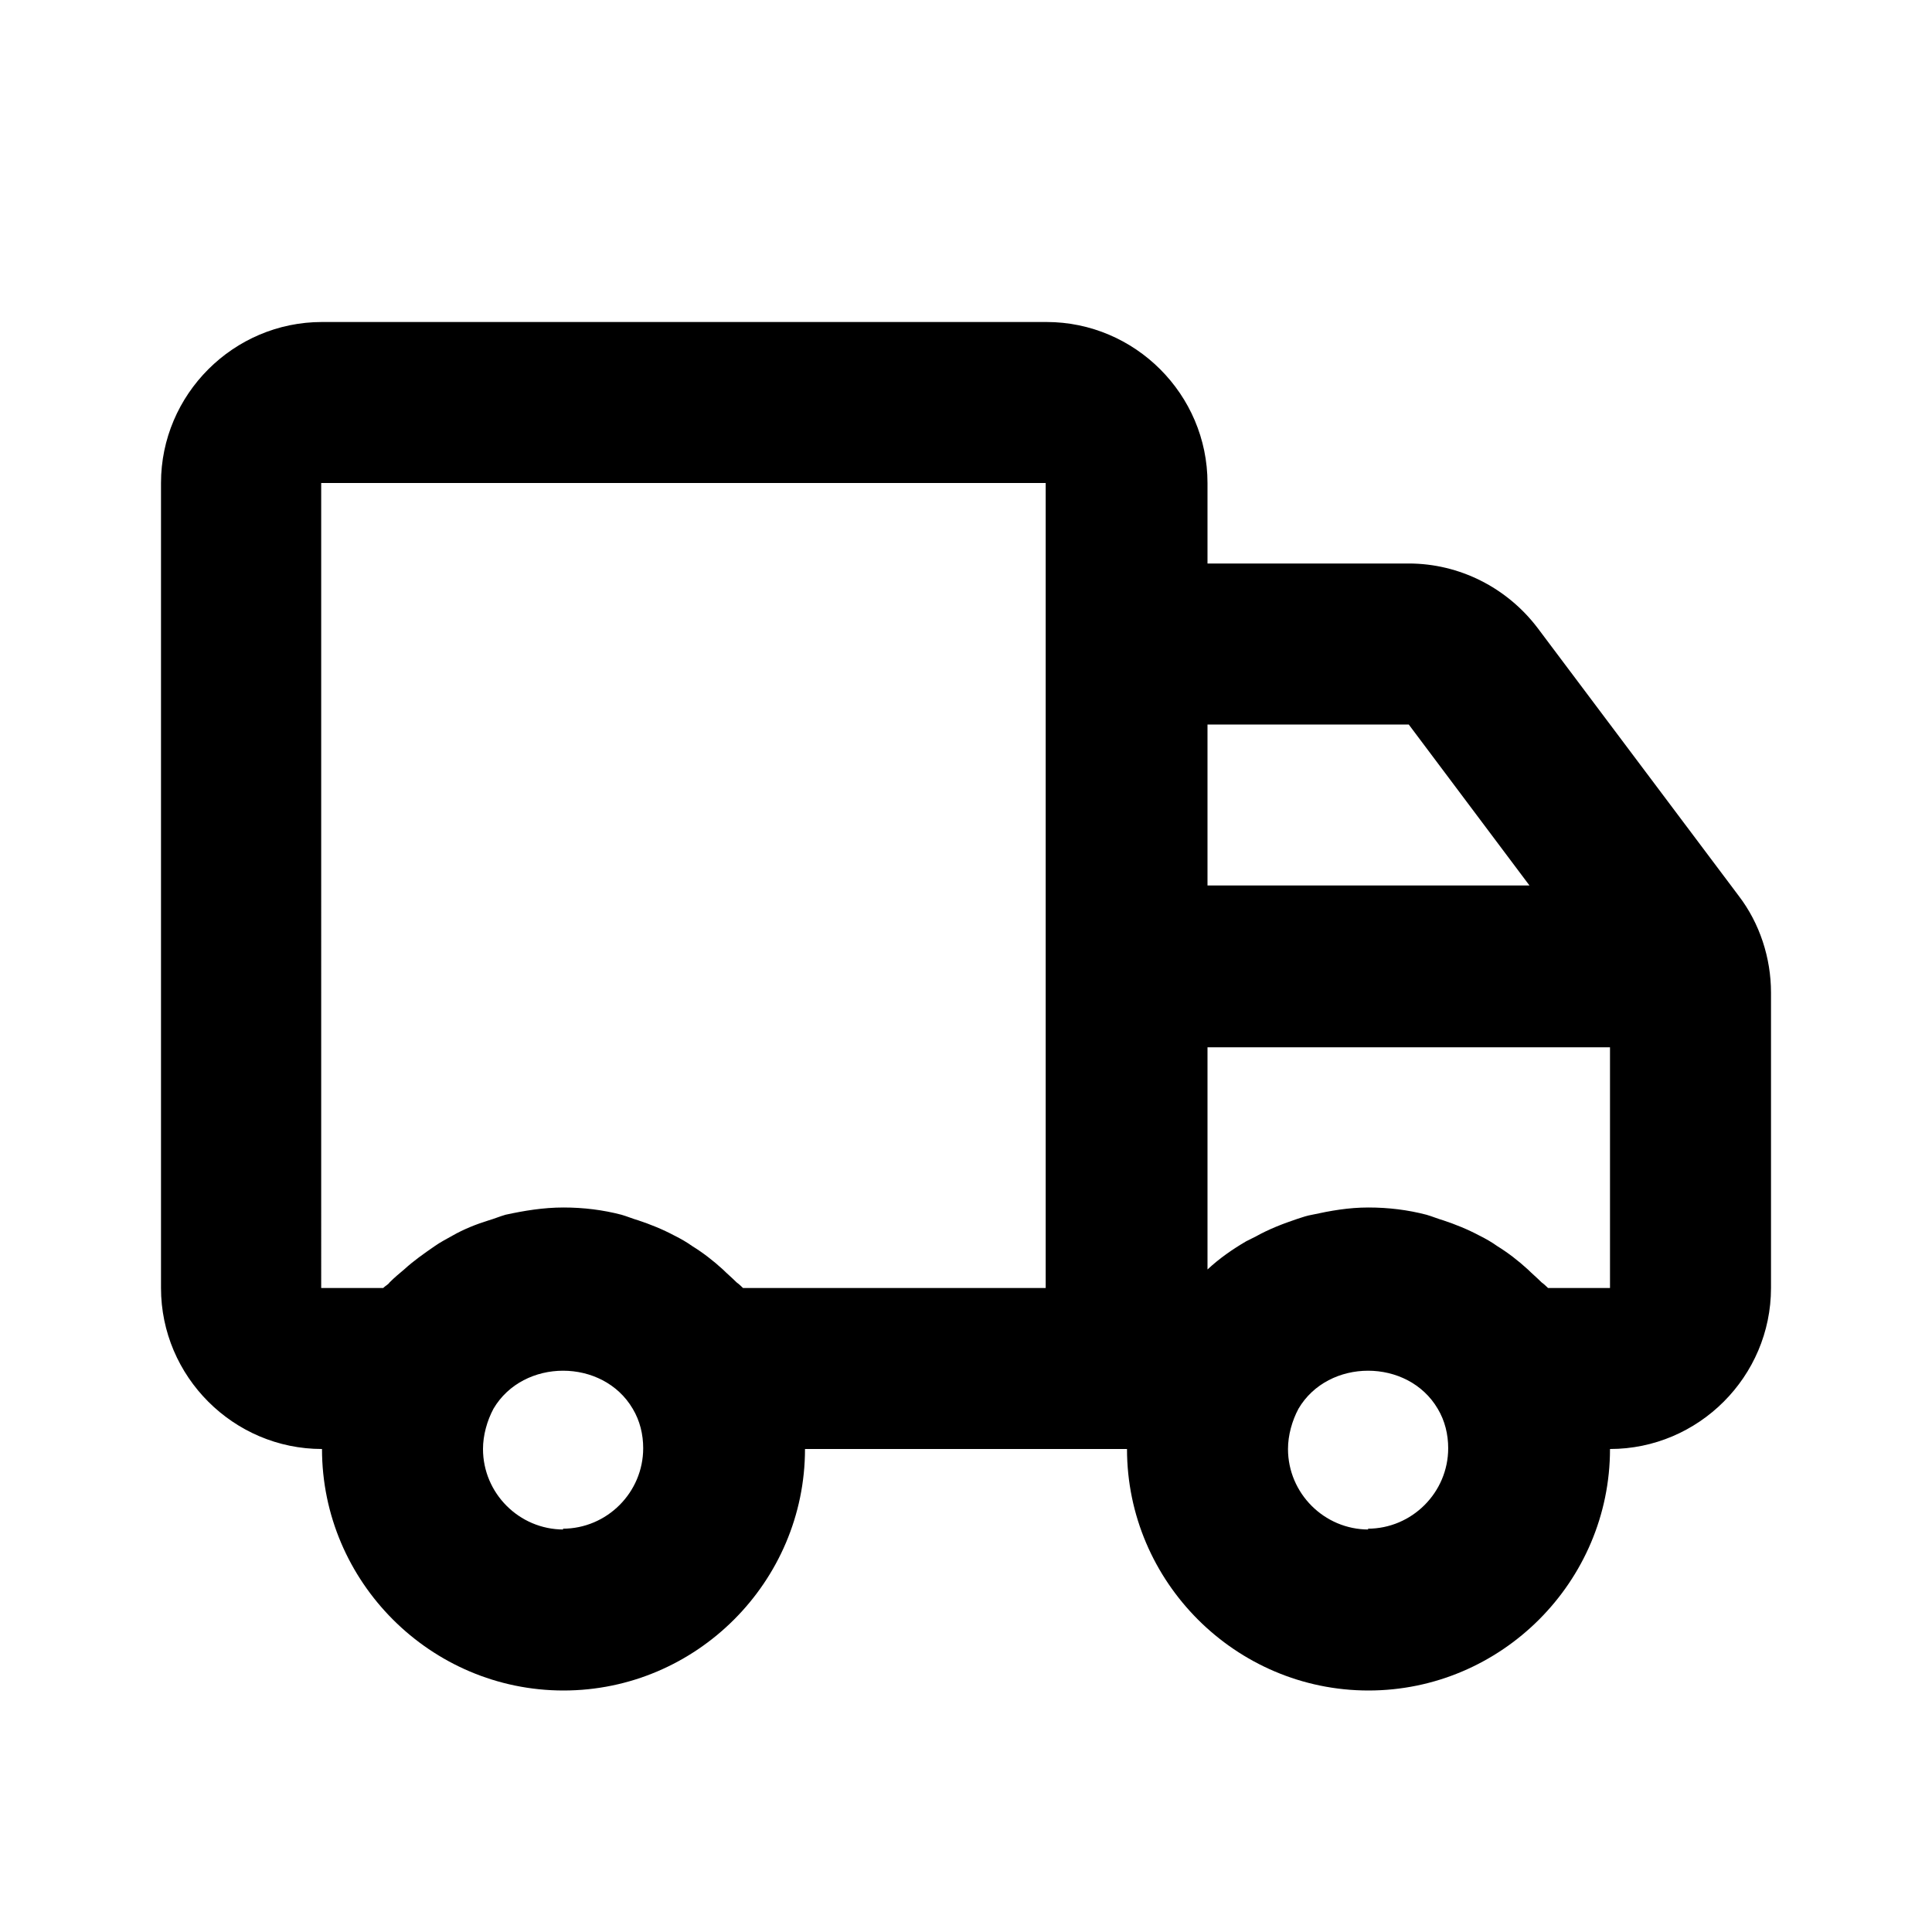 <svg  xmlns="http://www.w3.org/2000/svg" width="512" height="512"  
fill="currentColor" viewBox="0 0 24 24" >
<!--Boxicons v3.0 https://boxicons.com | License  https://docs.boxicons.com/free-->
<path d="m19.1,7.8c-.38-.5-.97-.8-1.6-.8h-2.5v-1c0-1.1-.9-2-2-2H4c-1.1,0-2,.9-2,2v10c0,1.1.9,2,2,2,0,1.65,1.35,3,3,3s3-1.35,3-3h4c0,1.65,1.35,3,3,3s3-1.35,3-3c1.1,0,2-.9,2-2v-3.67c0-.43-.14-.86-.4-1.2l-2.5-3.33Zm-1.6,1.2l1.5,2h-4v-2h2.5Zm-10.5,10c-.55,0-1-.45-1-1,0-.17.05-.35.13-.5.37-.63,1.36-.63,1.73,0,0,0,0,0,0,0,.09.15.13.32.13.49,0,.55-.45,1-1,1Zm2.23-3s-.05-.05-.08-.07c-.06-.06-.12-.11-.17-.16-.12-.11-.25-.21-.38-.29-.07-.05-.14-.09-.22-.13-.15-.08-.3-.14-.45-.19-.07-.02-.14-.05-.21-.07-.23-.06-.47-.09-.72-.09s-.49.04-.72.09c-.07.02-.14.05-.21.07-.16.05-.31.11-.45.19-.07.04-.15.08-.22.13-.13.09-.26.18-.38.29-.06.05-.12.1-.18.16-.02.03-.05.04-.08.07h-.77V6h9s0,2,0,2v8h-3.77Zm7.77,3c-.55,0-1-.45-1-1,0-.17.05-.35.13-.5.37-.63,1.36-.63,1.73,0,0,0,0,0,0,0,.09.15.13.32.13.49,0,.55-.45,1-1,1Zm3-3h-.77s-.05-.05-.08-.07c-.06-.06-.12-.11-.17-.16-.12-.11-.25-.21-.38-.29-.07-.05-.14-.09-.22-.13-.15-.08-.3-.14-.45-.19-.07-.02-.14-.05-.21-.07-.23-.06-.47-.09-.72-.09s-.47.04-.7.09c-.06.01-.12.03-.18.05-.18.06-.36.13-.52.22-.04.02-.08.04-.12.06-.17.1-.33.21-.48.35v-2.76h5v3Z"></path>
</svg>